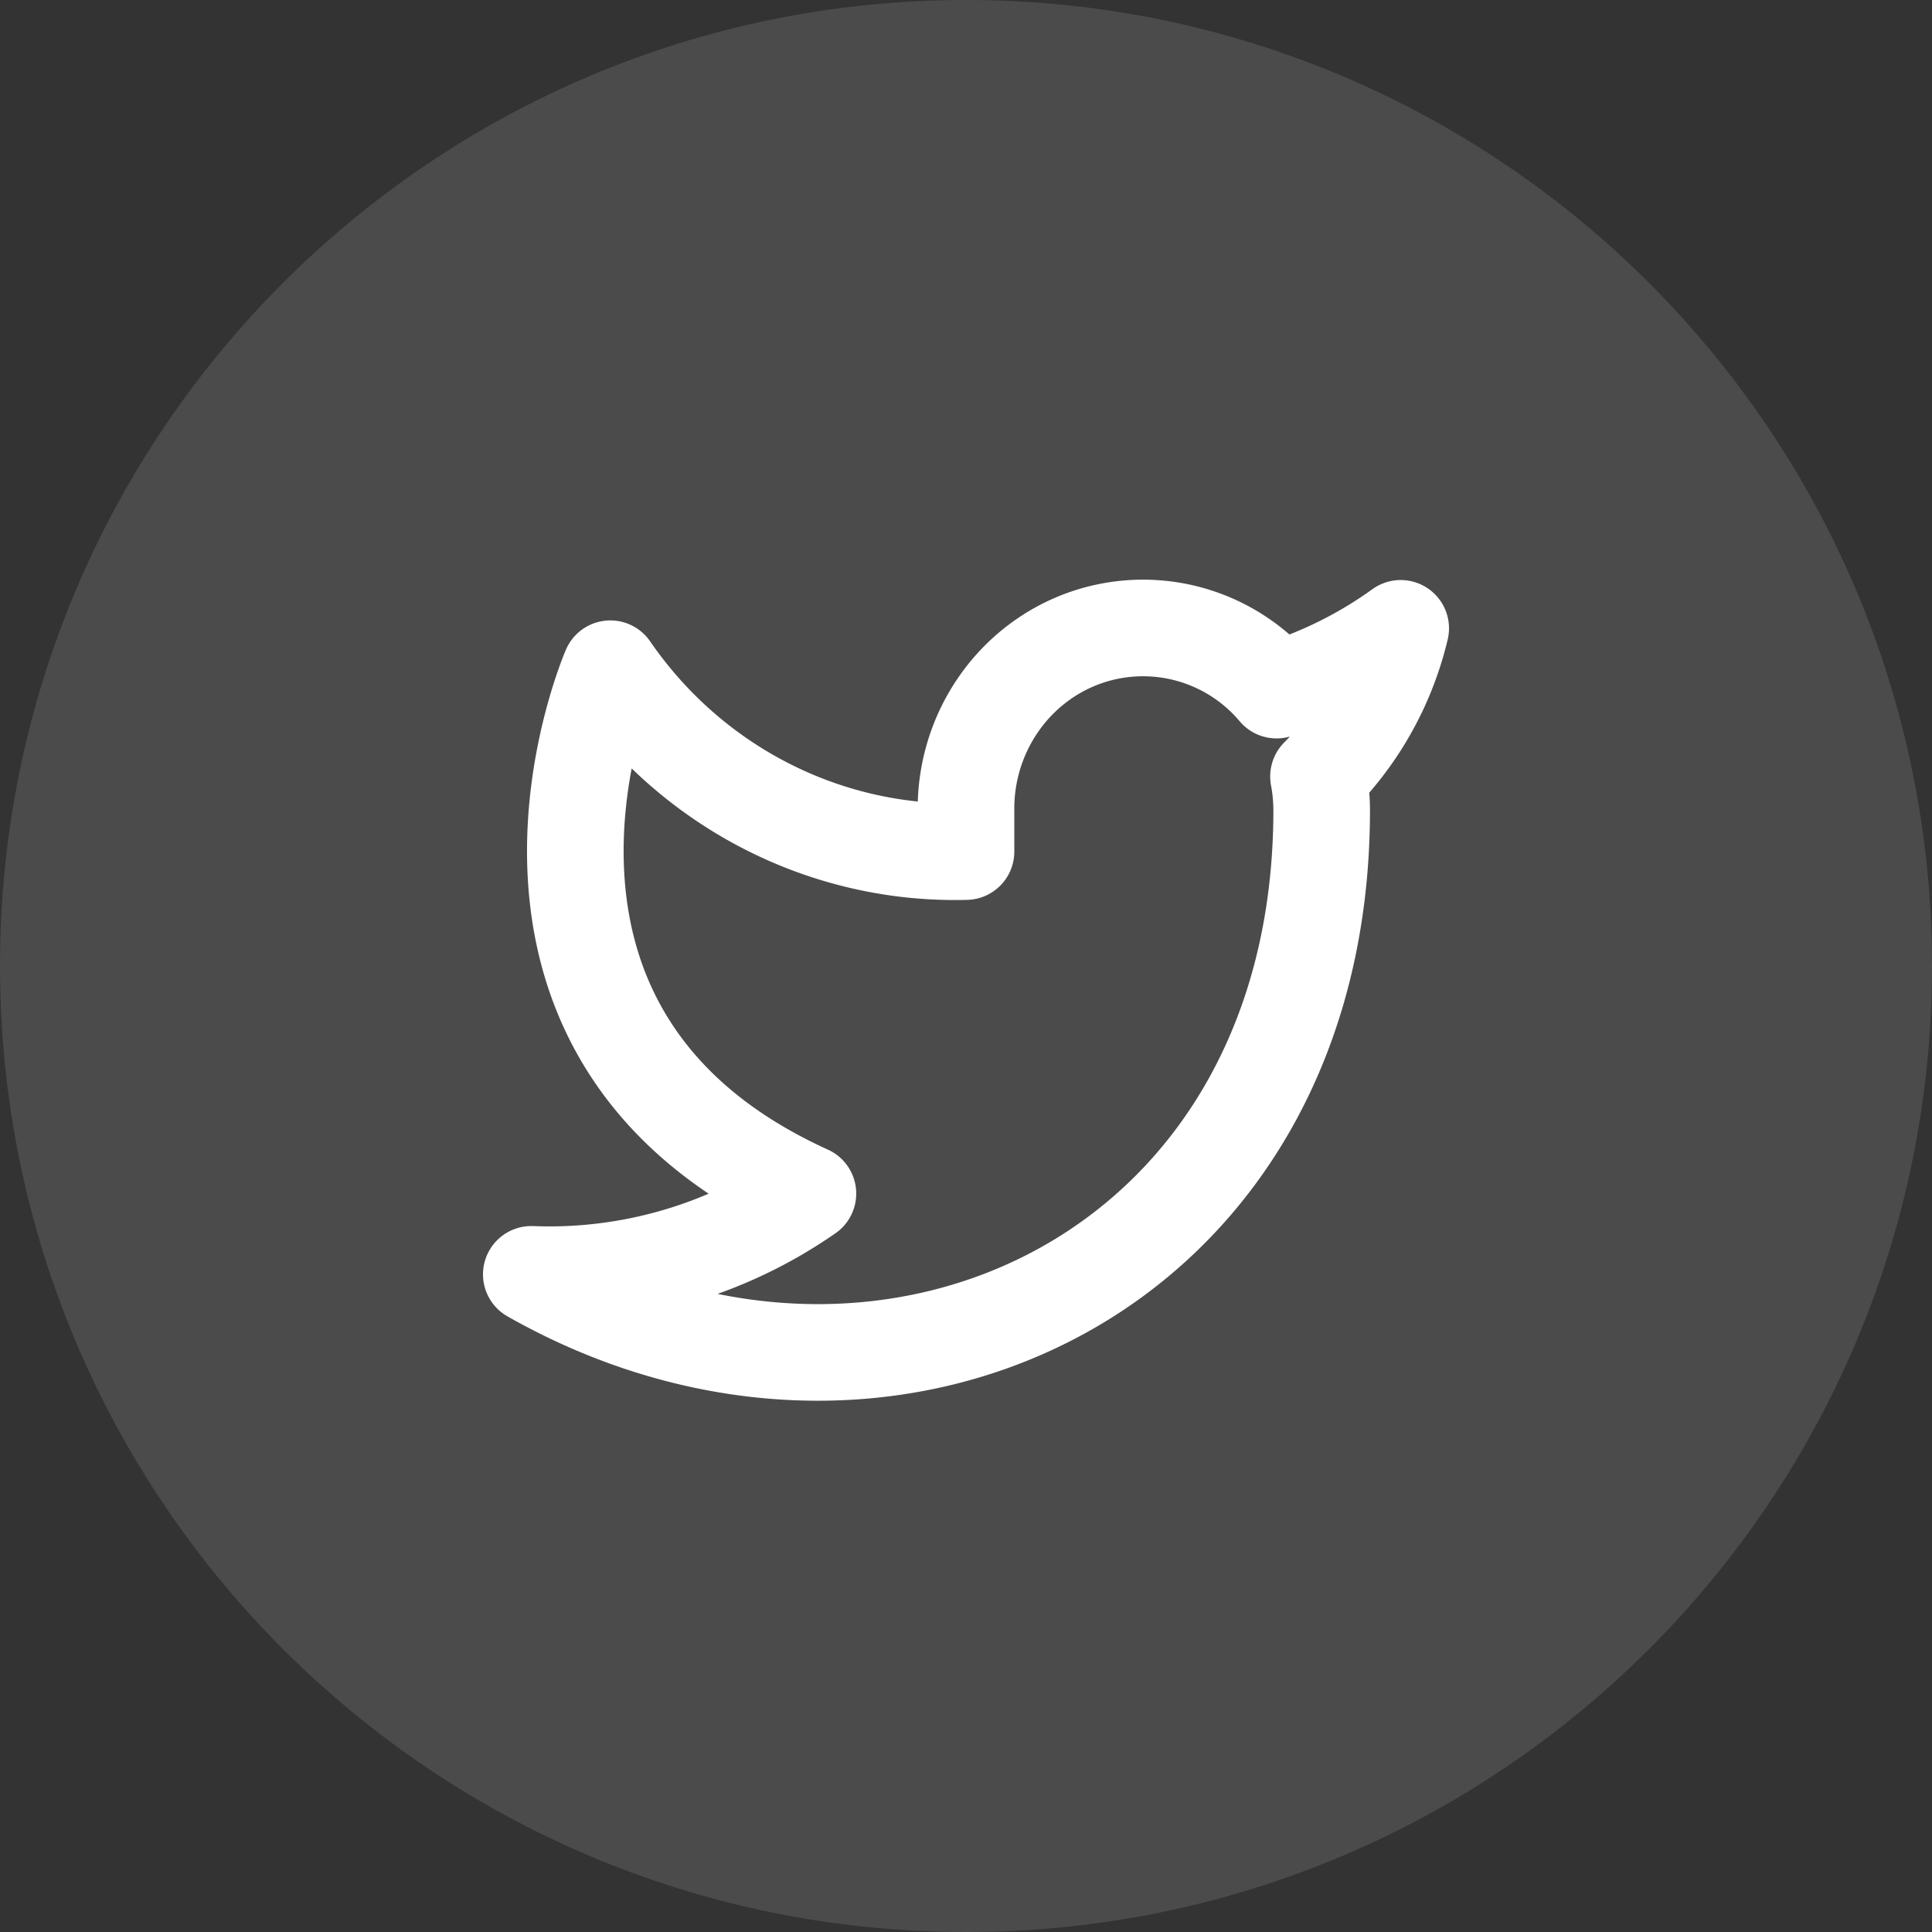 <svg xmlns="http://www.w3.org/2000/svg" xmlns:xlink="http://www.w3.org/1999/xlink" width="40" height="40" viewBox="0 0 40 40"><rect x="0" y="0" width="40" height="40" fill="#333333" stroke="none"/><defs><path id="afmga" d="M1079 5794c0-11.046 8.954-20 20-20s20 8.954 20 20-8.954 20-20 20-20-8.954-20-20z"/><path id="afmgb" d="M1108 5787.009a8.84 8.84 0 0 1-2.57 1.279 3.614 3.614 0 0 0-4.072-1.042c-1.437.56-2.379 1.978-2.358 3.55v.835c-2.92.078-5.685-1.344-7.364-3.786 0 0-3.272 7.523 4.091 10.867a9.376 9.376 0 0 1-5.727 1.672c7.364 4.18 16.364 0 16.364-9.614-.001-.233-.023-.465-.066-.694a6.49 6.49 0 0 0 1.702-3.067z"/></defs><g><g opacity=".12" transform="translate(-1079 -5774)"><use fill="#fff" xlink:href="#afmga"/></g><g transform="translate(-1079 -5774)"><use fill="#fff" fill-opacity="0" stroke="#fff" stroke-linecap="round" stroke-linejoin="round" stroke-miterlimit="50" stroke-width="2" xlink:href="#afmgb"/></g></g></svg>